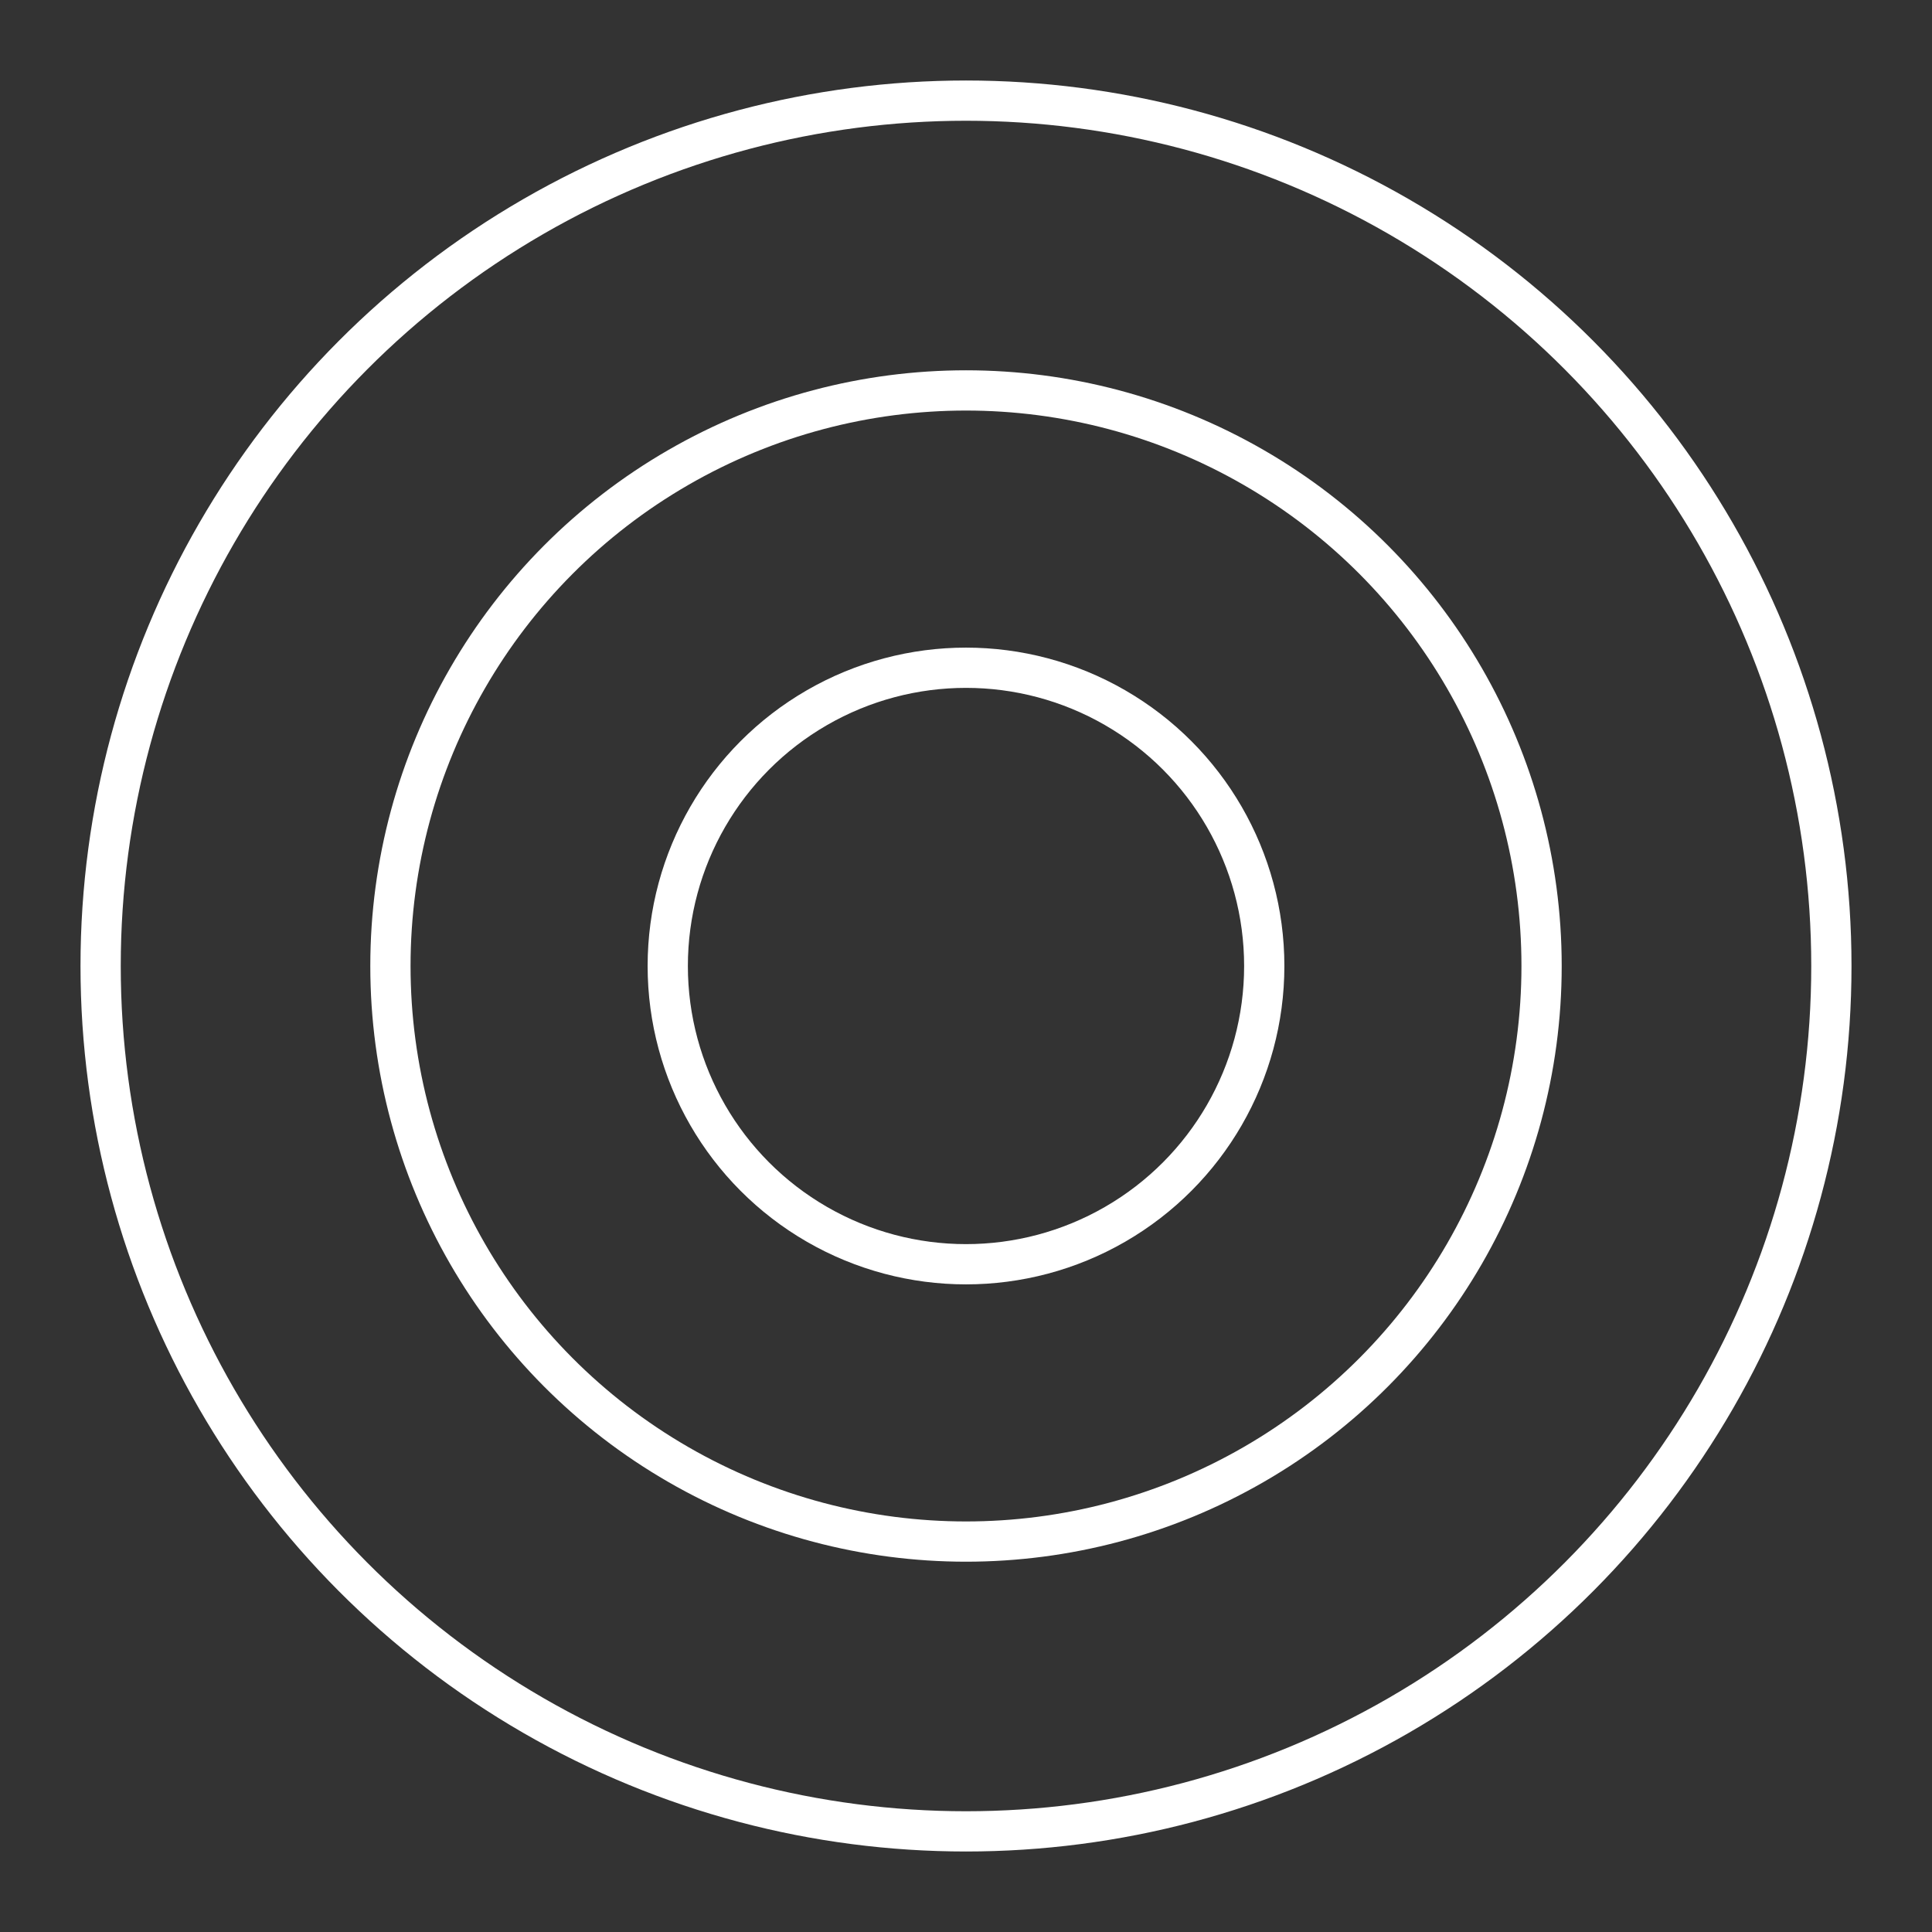 <svg stroke="#ffffff" fill="#ffffff" xmlns="http://www.w3.org/2000/svg" viewBox="0 0 48 48" height="800px" width="800px">

<rect x="0" y="0" width="48" height="48" fill="#333333" stroke="none"/>

<g stroke-width="0" id="SVGRepo_bgCarrier"></g>

<g stroke-linejoin="round" stroke-linecap="round" id="SVGRepo_tracerCarrier"></g>

<g id="SVGRepo_iconCarrier">

<defs>

<style>.a{fill:none;stroke:#ffffff;stroke-linecap:round;stroke-linejoin:round;}</style>

</defs>

<circle r="21.5" cy="24" cx="24" class="a"></circle>

<circle r="14.3" cy="24" cx="24" class="a"></circle>

<circle r="7.41" cy="24" cx="24" class="a"></circle>

</g>

</svg>